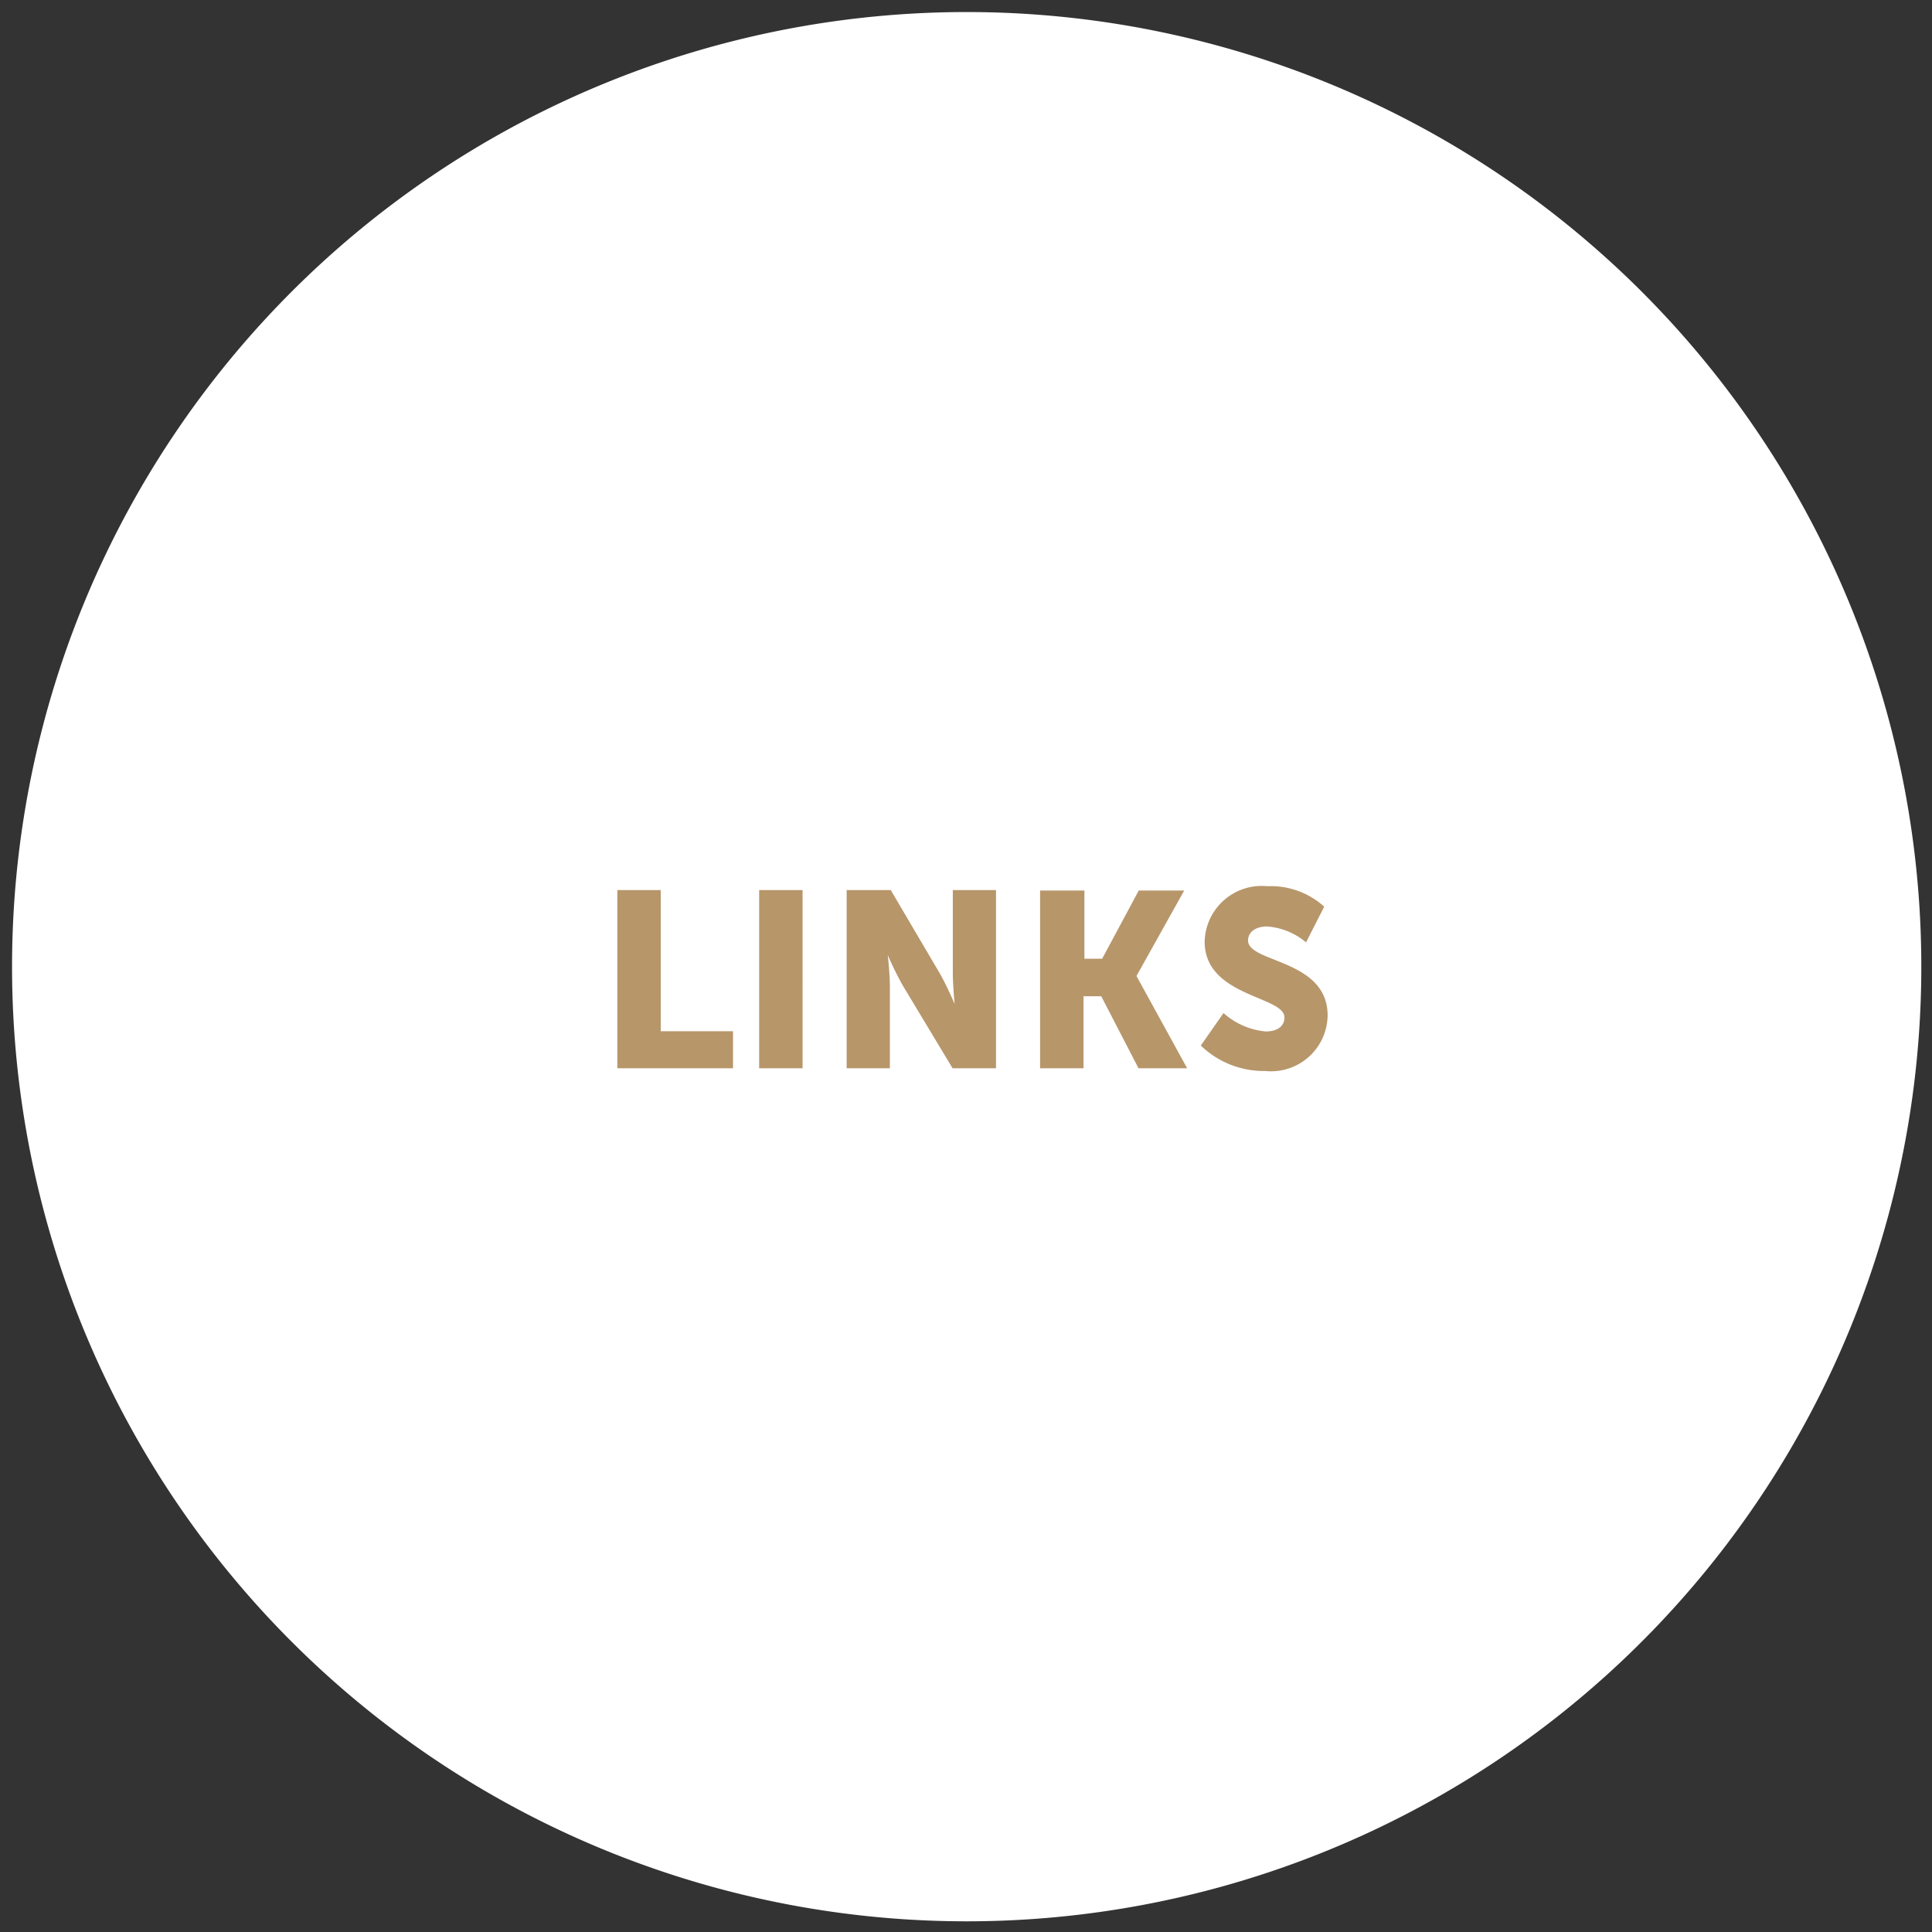 <svg id="Livello_1" data-name="Livello 1" xmlns="http://www.w3.org/2000/svg" xmlns:xlink="http://www.w3.org/1999/xlink" viewBox="0 0 85 85"><rect x="0" y="0" width="85" height="85" fill="#333333" stroke="none"/><defs><style>.cls-1,.cls-2{fill:none;}.cls-2{stroke:#000;stroke-width:2px;}.cls-3{clip-path:url(#clip-path);}.cls-4{fill:#fff;}.cls-5{clip-path:url(#clip-path-2);}.cls-6{fill:#b7966a;}</style><clipPath id="clip-path"><rect class="cls-1" x="0.61" y="0.56" width="84" height="84"/></clipPath><clipPath id="clip-path-2"><rect class="cls-1" x="0.49" y="0.47" width="84.07" height="84.07"/></clipPath></defs><path class="cls-2" d="M64.17,16.62"/><path class="cls-2" d="M15.92,41.22"/><rect class="cls-1" width="85" height="85"/><g class="cls-3"><path class="cls-4" d="M64.53,58.13H69v-.68H65.28V54.58h2.9V53.9h-2.9V51.08h3.56V50.4H64.53Zm-4.8,0h.75V51.08h2.75V50.4H57v.68h2.75ZM51.82,54.2V51.08h1.54a2.19,2.19,0,0,1,1.09.19,1.42,1.42,0,0,1,.7,1.35,1.44,1.44,0,0,1-1.51,1.58Zm-.75,3.93h.75V54.88h1.92l1.74,3.25h.86L54.67,55a2.65,2.65,0,0,0-.2-.31v0a2.26,2.26,0,0,0,.3-4.08,3.44,3.44,0,0,0-1.44-.21H51.07ZM46.5,51.2s.17.64.3,1l1,2.81H45.16l1-2.81c.13-.36.29-1,.29-1Zm2.41,6.93h.79L46.89,50.4h-.8l-2.81,7.73h.79L45,55.67H48Zm-7.54-6H42l.61-1.89H41.8Zm-4.43,6h4.3v-.68H37.69V50.4h-.75Zm-5.75,0h4.3v-.68H31.94V50.4h-.75Zm-6.33,0h4.51v-.68H25.61V54.58h2.91V53.9H25.61V51.08h3.57V50.4H24.86Zm-7.41-.68V51.08h1.64a2.91,2.91,0,0,1,3.14,3.18,2.91,2.91,0,0,1-3.14,3.19Zm-.75.68h2.47A3.57,3.57,0,0,0,23,54.26a3.58,3.58,0,0,0-3.84-3.86H16.7Z"/><path class="cls-4" d="M64.79,46.13h4.5v-.68H65.54V42.58h2.9V41.9h-2.9V39.08H69.1V38.4H64.79Zm-5.75,0h4.3v-.68H59.79V38.4H59ZM54.47,39.2s.17.64.3,1l1,2.81H53.13l1-2.81c.13-.36.29-1,.29-1Zm2.41,6.93h.79l-2.8-7.73h-.81l-2.81,7.73h.8l.87-2.46H56Zm-13,0h.75V40.57c0-.41-.06-1-.06-1h0s.37.66.63,1l3.91,5.56h.73V38.4h-.75V44c0,.4.06,1,.06,1h0s-.37-.66-.63-1L44.64,38.4h-.73Zm-6.2-3.93V39.08h1.55a2.19,2.19,0,0,1,1.09.19,1.42,1.42,0,0,1,.7,1.35,1.44,1.44,0,0,1-1.52,1.58ZM37,46.13h.75V42.88h1.93l1.73,3.25h.86L40.57,43a2.65,2.65,0,0,0-.2-.31v0a2.26,2.26,0,0,0,.3-4.08,3.44,3.44,0,0,0-1.44-.21H37Zm-8.82-3.91a3.12,3.12,0,1,1,6.23,0,3.12,3.12,0,1,1-6.23,0m-.78,0a3.9,3.9,0,1,0,7.79,0,3.9,3.9,0,1,0-7.79,0M24.8,46.13h.75V38.4H24.8Zm-8.88-3.87a3.81,3.81,0,0,0,3.75,4,3.41,3.41,0,0,0,2.49-1h0s0,.16,0,.33v.58h.69V42.44h-2v.68h1.3v1.31a3.32,3.32,0,0,1-2.4,1.13A3.3,3.3,0,0,1,19.81,39a3.74,3.74,0,0,1,2.29.77l.4-.57a4.12,4.12,0,0,0-2.72-.9,3.87,3.87,0,0,0-3.86,4"/><path class="cls-4" d="M59.91,31.32a1.28,1.28,0,1,1,2.55,0,1.28,1.28,0,1,1-2.55,0m-1.91,0a3.19,3.19,0,1,0,3.17-3,3,3,0,0,0-3.17,3m-3,2.81h1.88V28.47H55Zm0-6.38h1.84V26.27H55.05Zm-5,6.38h2.3l1.9-5.66h-2l-.86,3c-.11.38-.21,1-.21,1h0s-.1-.61-.2-1l-.88-3h-2Zm-4.61,0H47.3V28.47H45.41Zm0-6.38h1.84V26.27H45.44Zm-7.06,6.38h1.88V31.62a2.09,2.09,0,0,1,.1-.72,1.13,1.13,0,0,1,1.12-.84c.42,0,.62.22.62.75v3.32H44V30.46c0-1.6-.88-2.12-2-2.12a1.93,1.93,0,0,0-1.71.9h0s0-.2,0-.49V26.27H38.38ZM31.86,31.3a2.92,2.92,0,0,0,3.12,3,3.37,3.37,0,0,0,2.41-.93L36.7,32a2.72,2.72,0,0,1-1.53.68,1.37,1.37,0,0,1-1.41-1.41,1.3,1.3,0,0,1,1.34-1.35,2.05,2.05,0,0,1,1.32.55l.79-1.28a3.19,3.19,0,0,0-5.35,2.11m-4.38,2.83h1.88V32a2.44,2.44,0,0,1,.1-.77,1.41,1.41,0,0,1,1.45-1,2.14,2.14,0,0,1,.38,0V28.39a1.41,1.41,0,0,0-.22,0,1.94,1.94,0,0,0-1.78,1.41h0a2.33,2.33,0,0,0,0-.36v-1H27.48Zm-4.74-1.79c0-.47.69-.65,1.29-.65h.17v.12a1,1,0,0,1-.92,1c-.38,0-.54-.21-.54-.47m-1.89.1a1.8,1.8,0,0,0,1.9,1.82,1.74,1.74,0,0,0,1.59-.82h0a3.4,3.4,0,0,0,0,.35v.34h1.72V30.65a2.23,2.23,0,0,0-2.52-2.31,4.25,4.25,0,0,0-2.36.73l.66,1.35a3.29,3.29,0,0,1,1.51-.54c.47,0,.83.15.83.62v.1H24.1c-.87,0-3.25.19-3.25,1.84"/></g><g class="cls-5"><path class="cls-4" d="M42.53,84.53a42,42,0,1,0-42-42,42,42,0,0,0,42,42"/><path class="cls-6" d="M52.83,46a4,4,0,0,0,2.84,1.12,2.49,2.49,0,0,0,2.74-2.44c0-2.49-3.5-2.31-3.5-3.3,0-.44.43-.62.83-.62a3,3,0,0,1,1.72.7l.8-1.57a3.5,3.5,0,0,0-2.5-.9A2.51,2.51,0,0,0,53,41.43c0,2.42,3.51,2.39,3.51,3.33,0,.47-.43.62-.82.62a3.21,3.21,0,0,1-1.86-.81Zm-7.07,1h1.91V43.83h.78L50.09,47h2.14L50,42.94v0l2.1-3.76h-2l-1.61,3h-.78v-3H45.76Zm-8.51,0h1.9V43.36c0-.5-.09-1.34-.09-1.34h0a14,14,0,0,0,.66,1.34L41.91,47h1.91V39.16h-1.9v3.67c0,.5.08,1.34.08,1.34h0s-.35-.82-.65-1.34l-2.16-3.67H37.25ZM33.4,47h1.91V39.16H33.4Zm-6.24,0h5.09V45.37H29.07V39.16H27.16Z"/></g></svg>